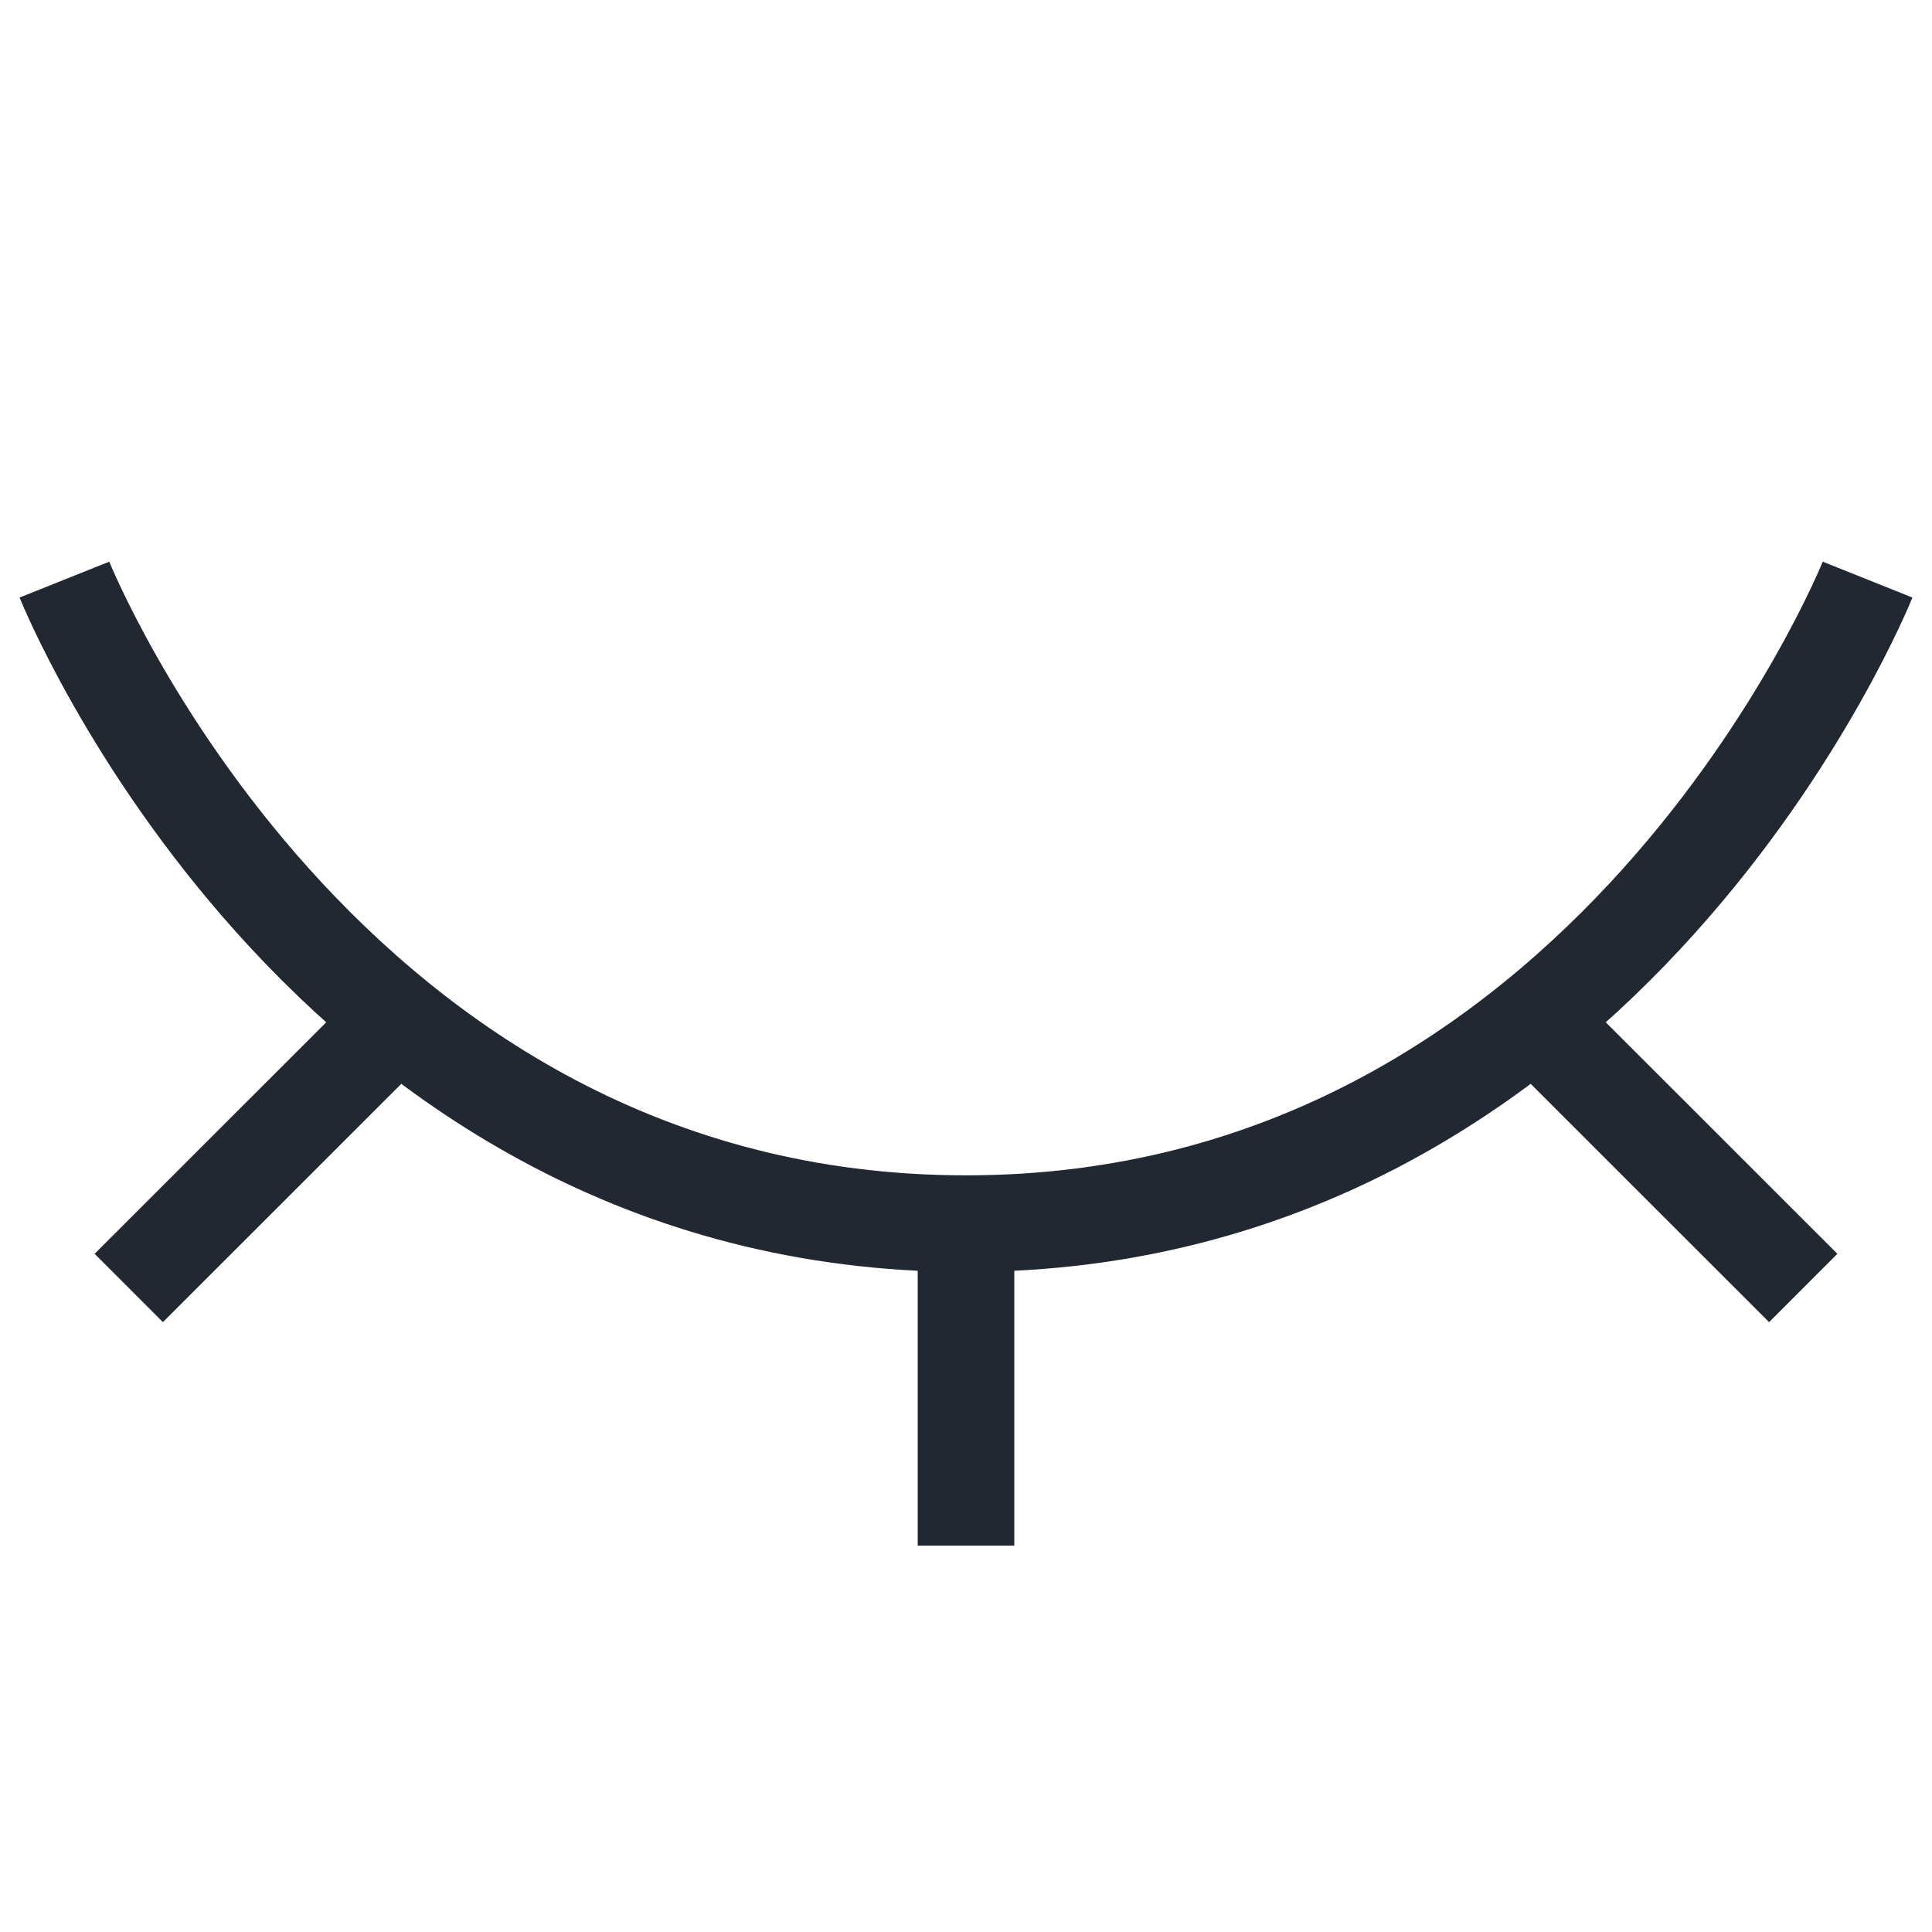 <svg width="20" height="20" viewBox="0 0 20 20" fill="none" xmlns="http://www.w3.org/2000/svg">
<path d="M10 12.667C3.333 12.667 0.667 6 0.667 6M10 12.667C16.667 12.667 19.333 6 19.333 6M10 12.667L10 16M1.333 13.333L4 10.667M16 10.667L18.667 13.333" stroke="#222831"/>
</svg>
